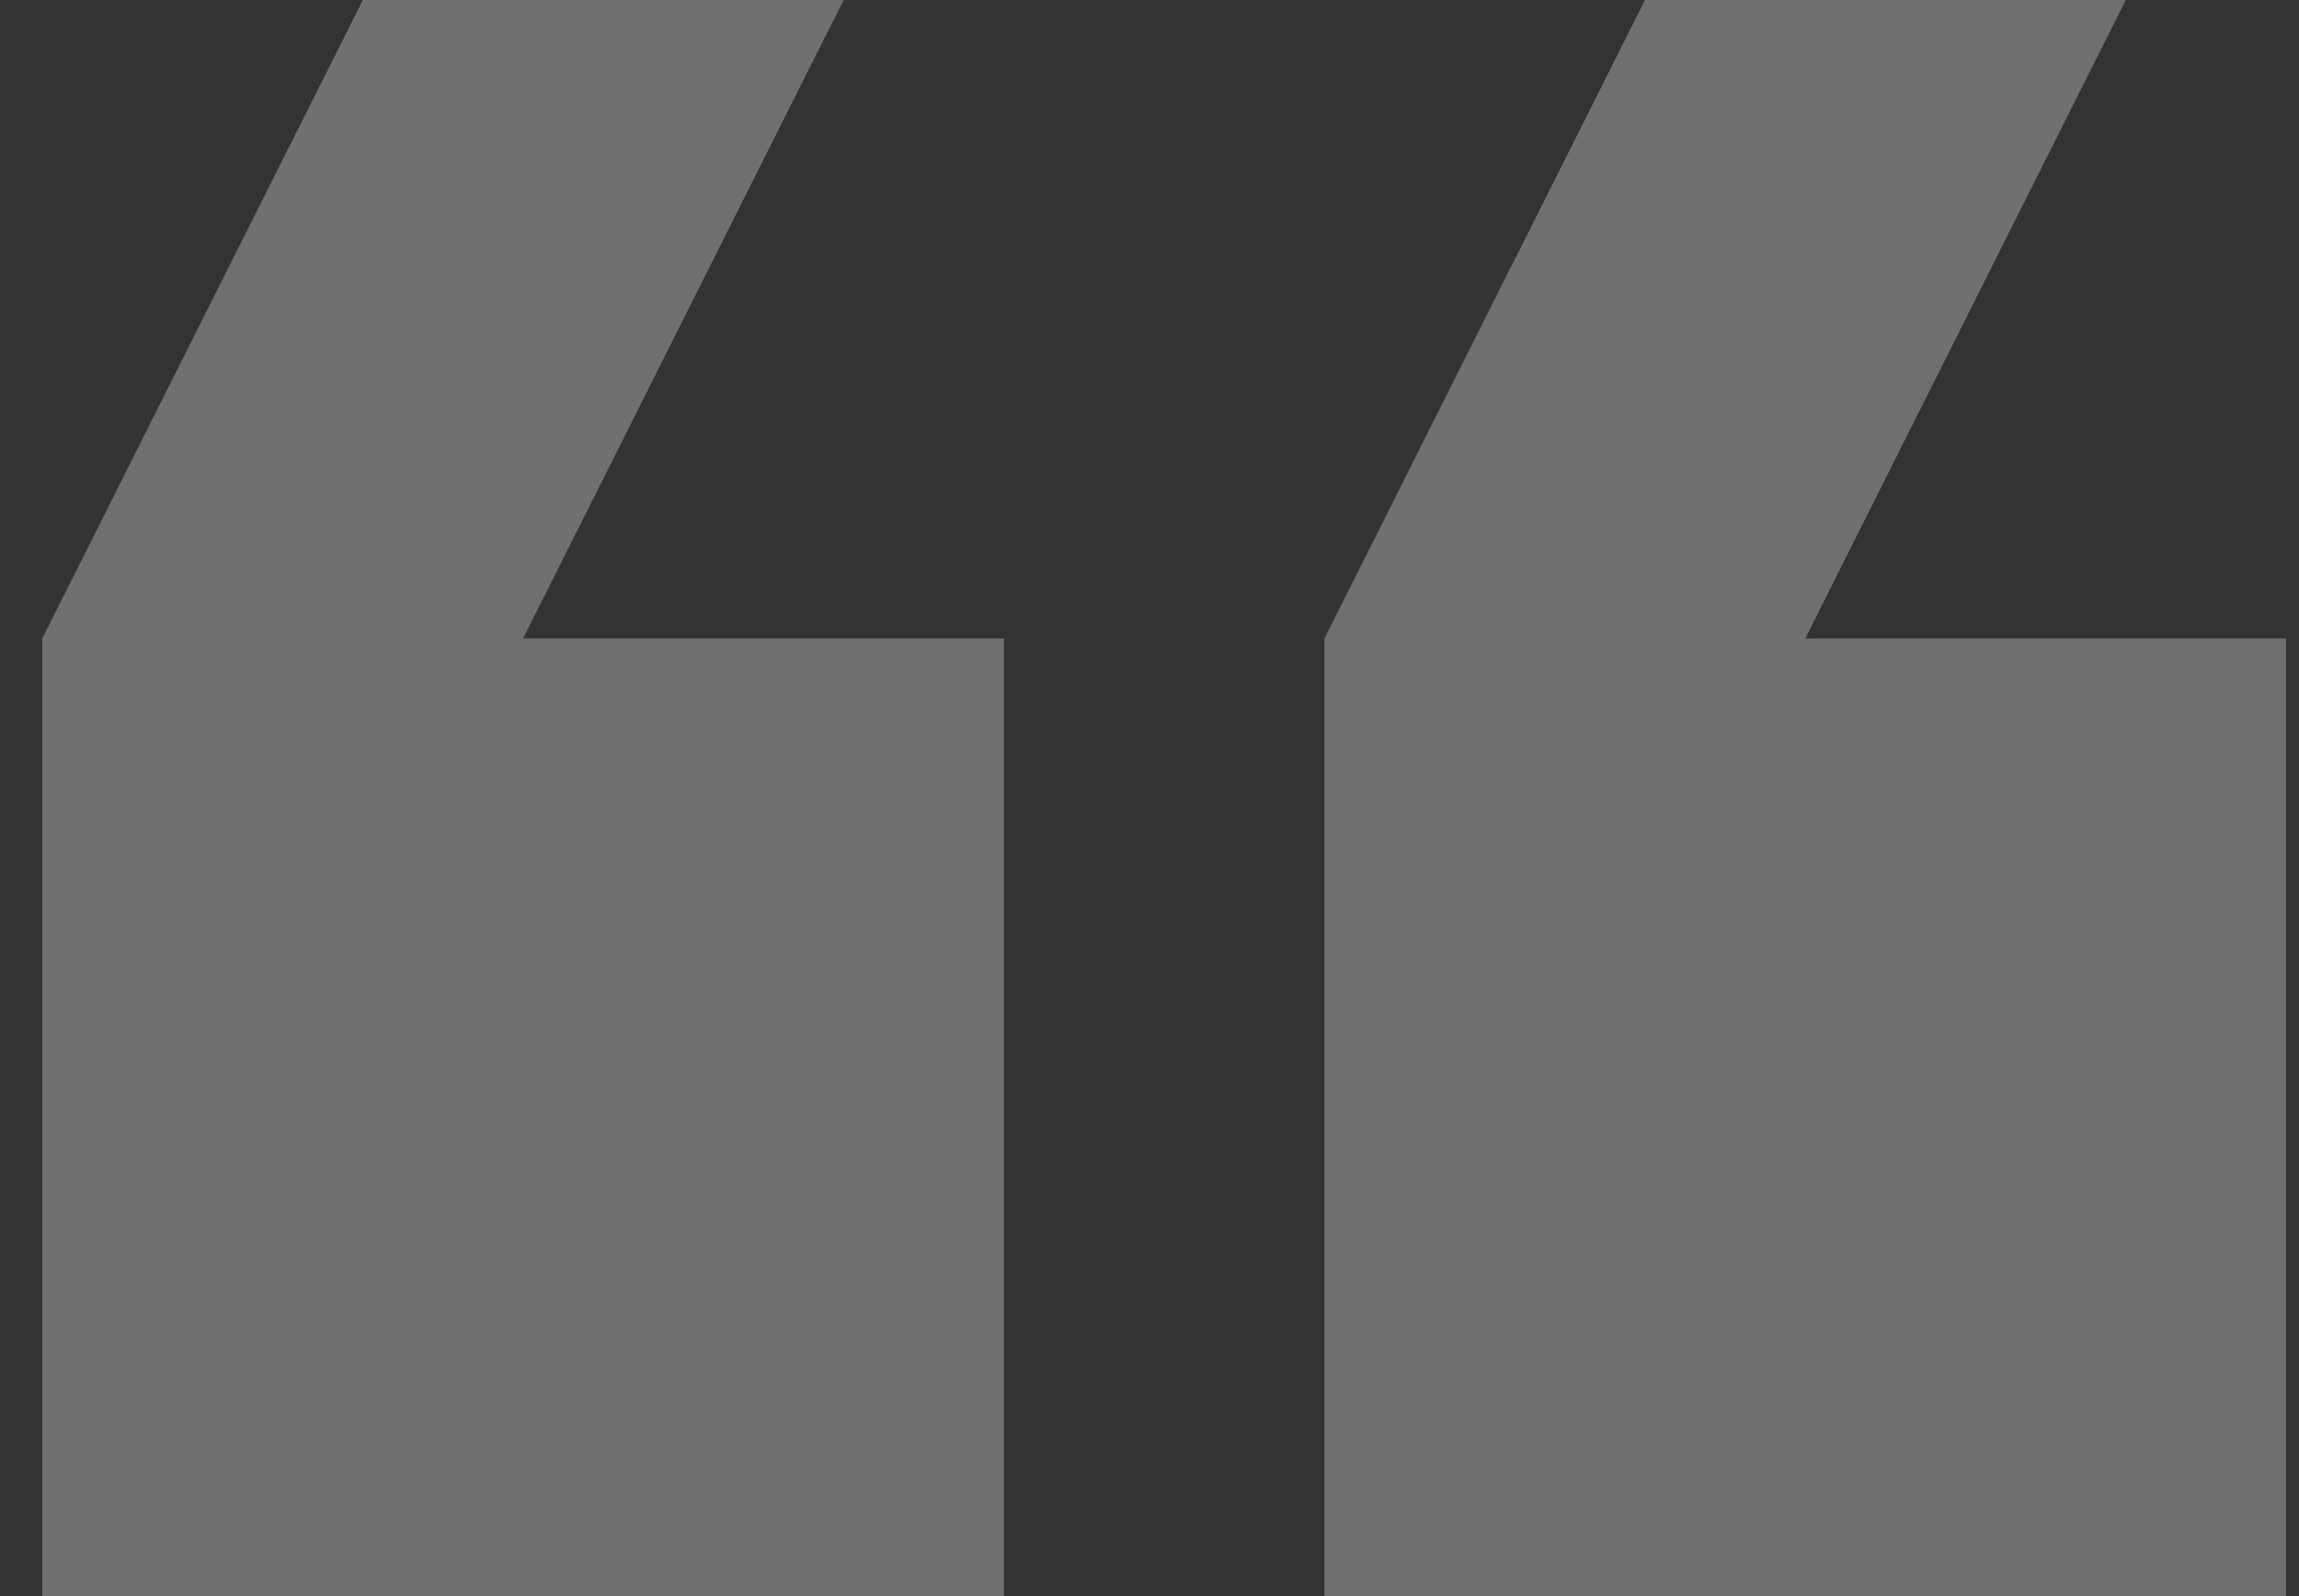 <svg width="72" height="50" viewBox="0 0 72 50" fill="none" xmlns="http://www.w3.org/2000/svg">
<rect x="0" y="0" width="72" height="50" fill="#333333" stroke="none"/>
<g opacity="0.3" clip-path="url(#clip0_769_792)">
<path d="M66.575 0L51.517 2.63281e-06L41.479 20V50H71.594V20H56.536L66.575 0ZM26.421 7.02083e-06L11.363 9.6536e-06L1.324 20L1.324 50H31.44V20H16.382L26.421 7.02083e-06Z" fill="white"/>
</g>
<defs>
<clipPath id="clip0_769_792">
<rect width="71" height="50" fill="white" transform="translate(0.824)"/>
</clipPath>
</defs>
</svg>
